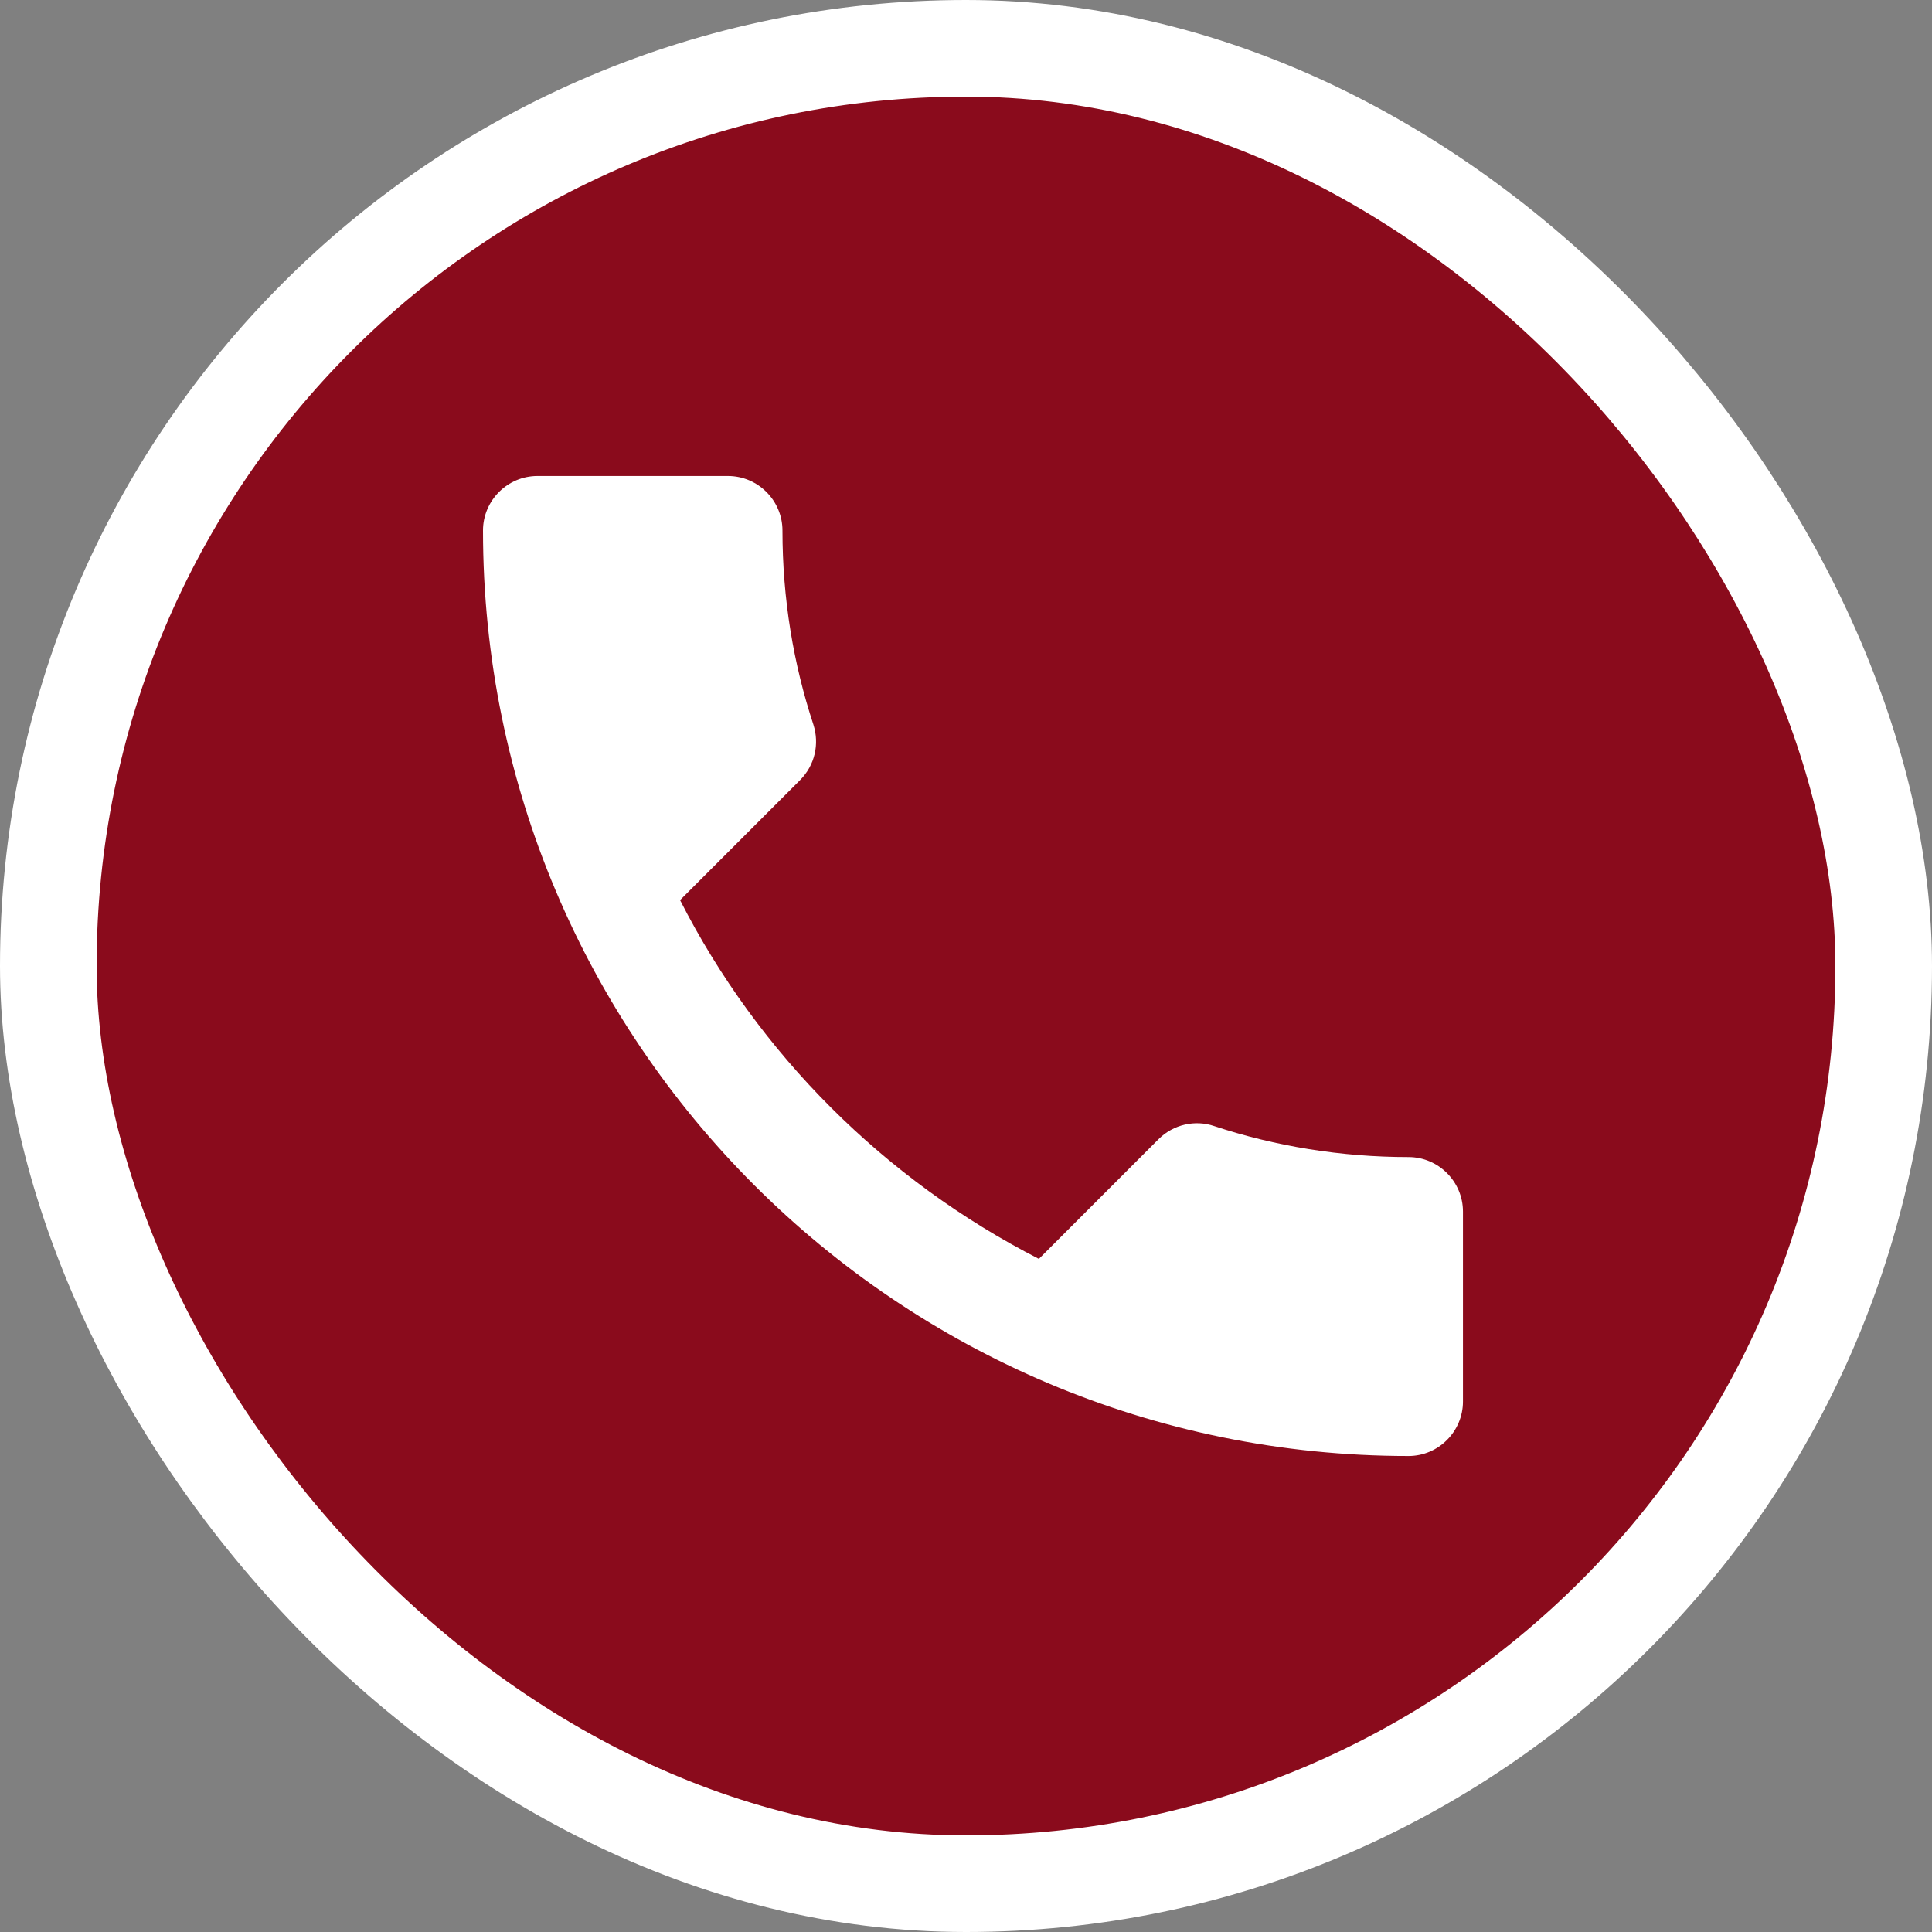 <?xml version="1.0" encoding="UTF-8"?> <svg xmlns="http://www.w3.org/2000/svg" width="40" height="40" viewBox="0 0 40 40" fill="none"><rect x="0" y="0" width="40" height="40" fill="#808080" stroke="none"/><rect x="1" y="1" width="38" height="38" rx="19" fill="#8A0B1C"></rect><rect x="1" y="1" width="38" height="38" rx="19" stroke="white" stroke-width="2"></rect><path d="M14.08 18.636C15.704 21.826 18.319 24.43 21.509 26.064L23.988 23.584C24.293 23.28 24.743 23.179 25.138 23.314C26.4 23.731 27.764 23.956 29.162 23.956C29.782 23.956 30.289 24.464 30.289 25.084V29.017C30.289 29.637 29.782 30.145 29.162 30.145C18.578 30.145 10 21.567 10 10.983C10 10.363 10.507 9.855 11.127 9.855H15.072C15.692 9.855 16.2 10.363 16.2 10.983C16.2 12.392 16.425 13.744 16.842 15.007C16.966 15.401 16.876 15.841 16.56 16.156L14.08 18.636Z" fill="white"></path></svg> 